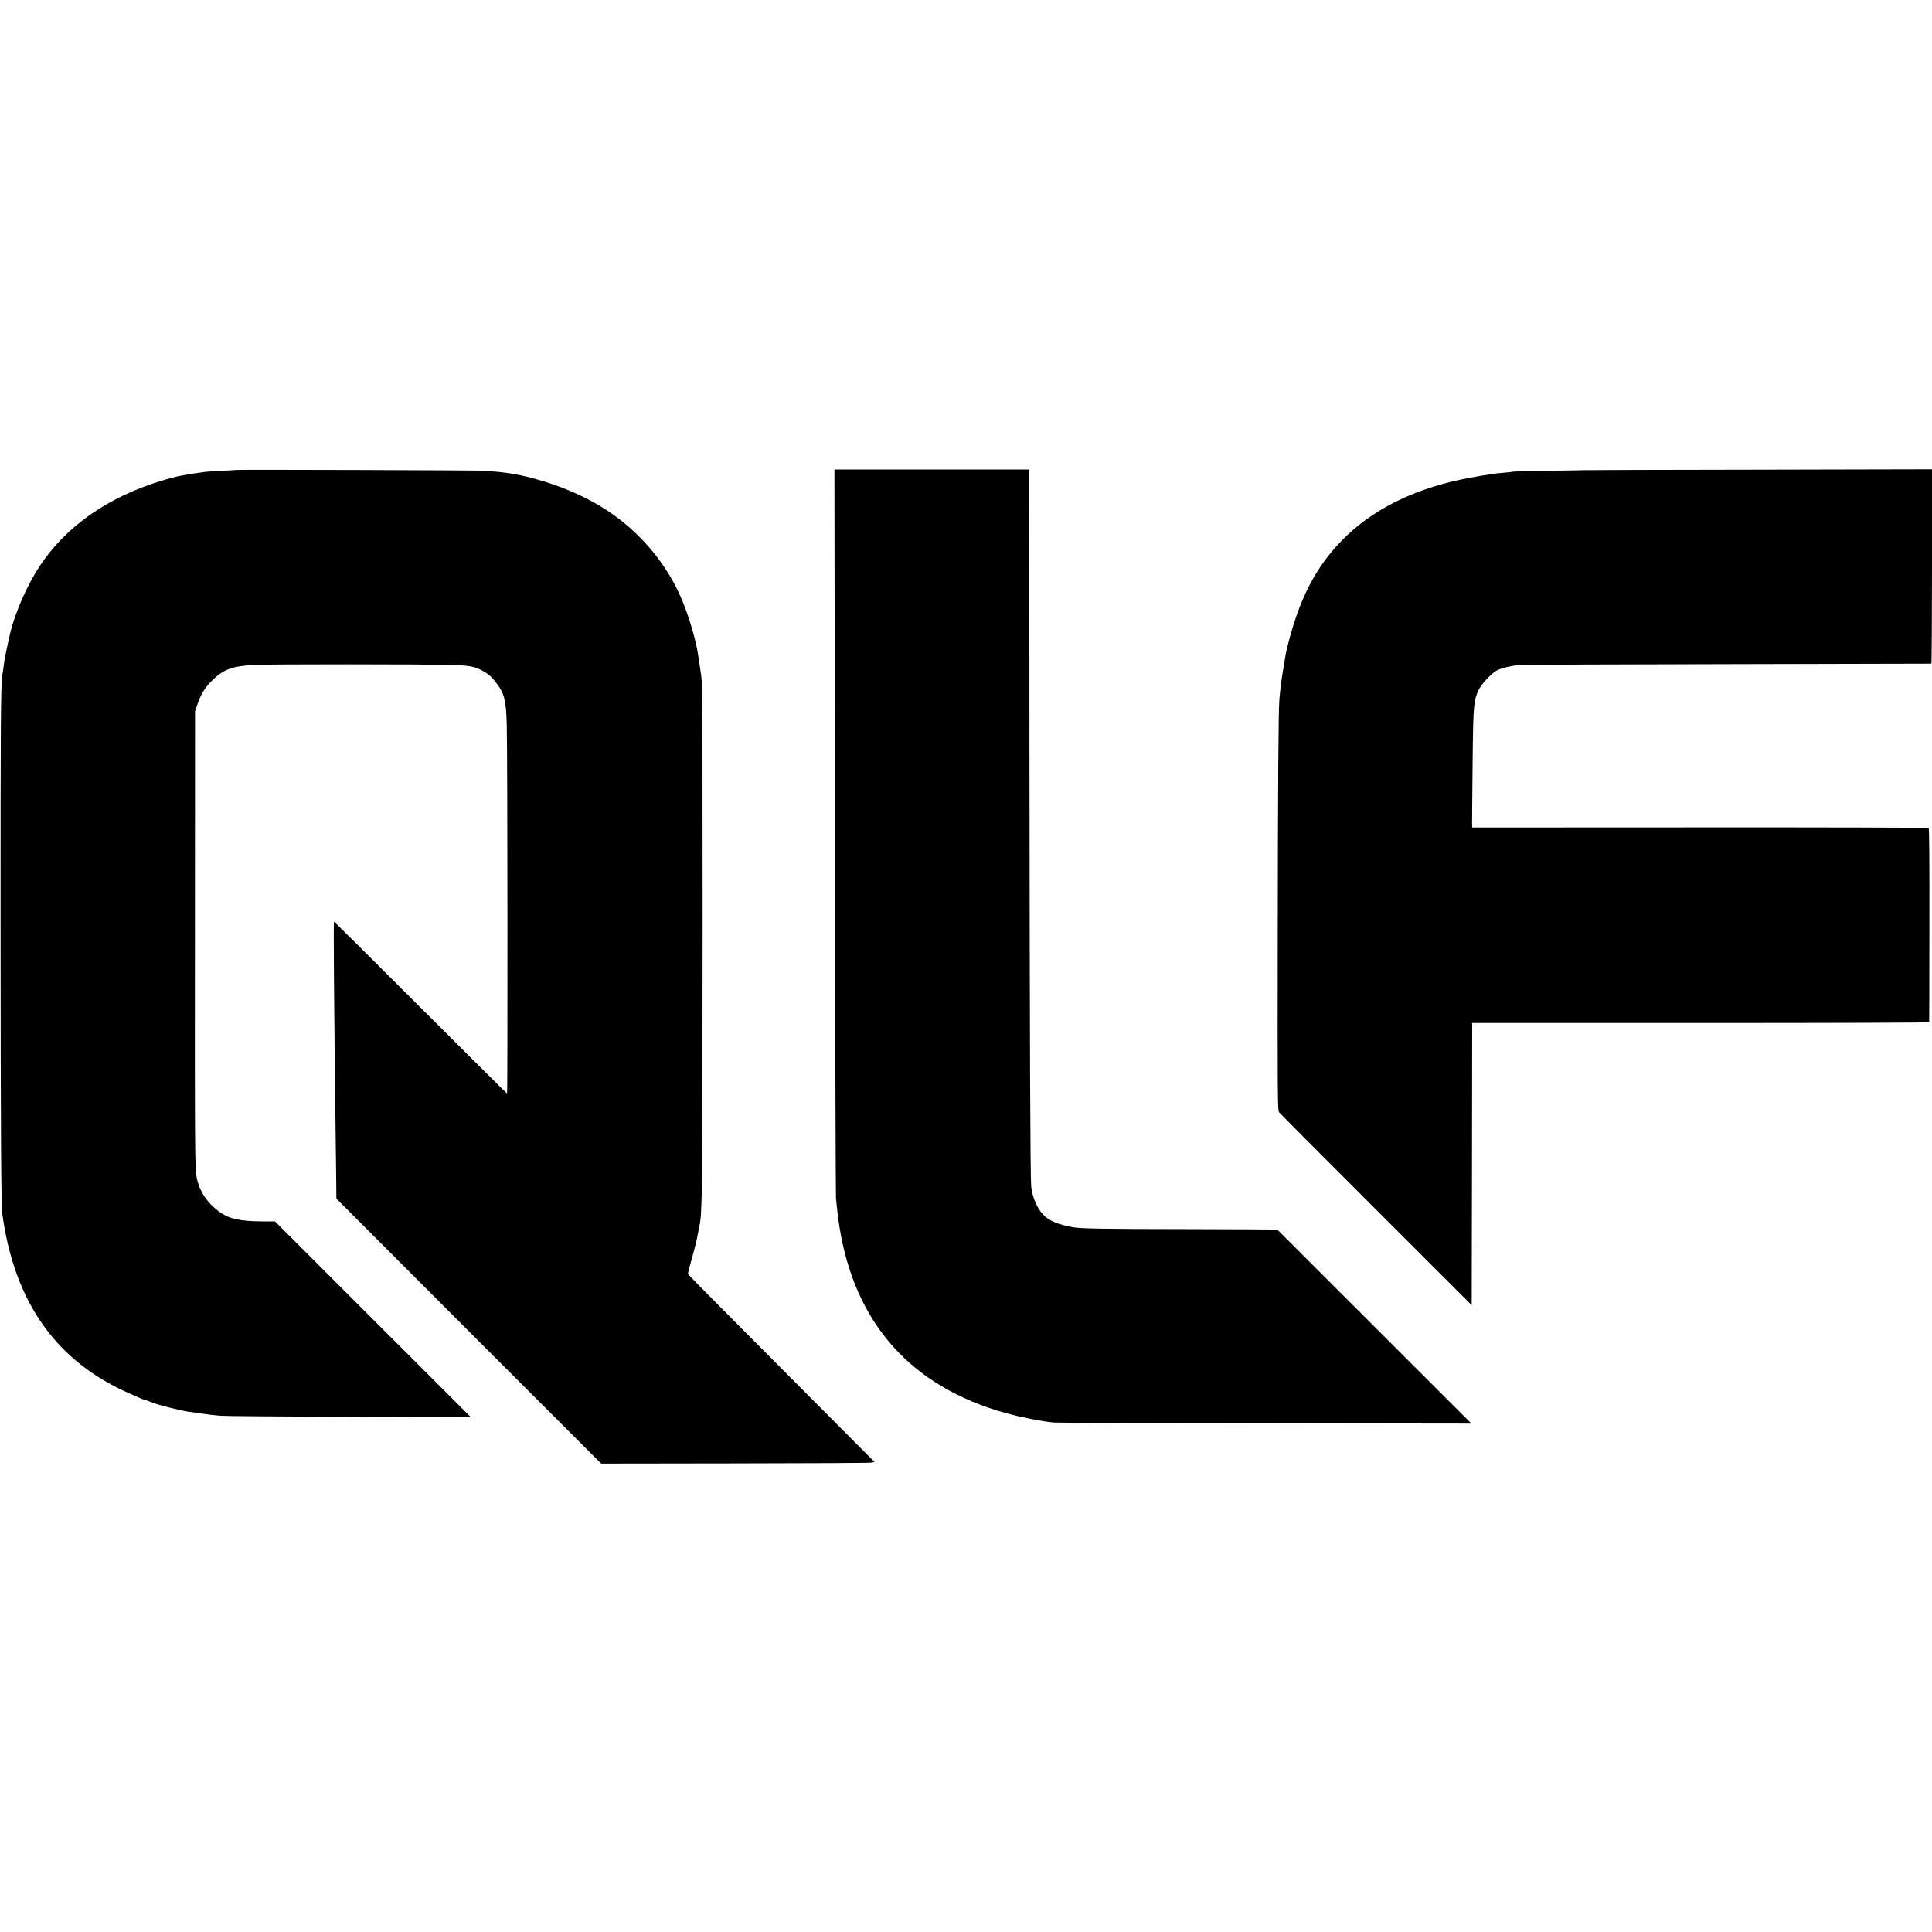 <svg preserveAspectRatio="xMidYMid meet" viewBox="0 0 2000 2000" height="2000pt" width="2000pt" xmlns="http://www.w3.org/2000/svg" version="1.0">
<g stroke="none" fill="#000000" transform="translate(0,2000) scale(0.1,-0.1)">
<path d="M2438 15135 c-2 -2 -64 -5 -138 -8 -74 -4 -151 -9 -170 -11 -19 -3
-57 -8 -84 -12 -27 -3 -58 -8 -70 -10 -12 -2 -46 -8 -76 -14 -30 -5 -64 -11
-75 -14 -629 -159 -1111 -474 -1410 -920 -130 -195 -258 -484 -310 -702 -20
-84 -54 -246 -59 -279 -7 -57 -17 -126 -22 -155 -16 -87 -19 -561 -18 -2605 1
-2136 5 -2882 19 -2980 127 -911 560 -1520 1315 -1850 58 -25 114 -50 125 -55
11 -5 31 -12 45 -15 14 -4 39 -13 55 -20 56 -25 283 -83 385 -99 32 -5 52 -8
143 -20 74 -11 126 -17 187 -22 36 -4 634 -8 1330 -11 l1265 -4 -1014 1013
-1014 1014 -121 0 c-245 1 -357 26 -463 105 -119 88 -198 208 -226 344 -20 97
-21 231 -19 2691 l1 2141 22 64 c38 112 79 180 154 254 117 115 204 148 430
162 129 8 1751 8 2035 0 210 -6 263 -16 353 -71 54 -33 75 -51 117 -106 92
-117 109 -183 116 -450 8 -279 10 -3810 3 -3810 -3 0 -406 401 -896 890 -490
490 -893 890 -895 890 -7 0 -1 -793 17 -2240 3 -179 5 -393 6 -476 l1 -152
1370 -1372 1371 -1371 1377 2 c757 1 1394 4 1416 8 l38 6 -964 968 c-531 532
-966 972 -968 977 -2 5 12 64 32 132 19 68 40 146 46 173 7 28 14 59 16 70 3
11 7 34 10 50 2 17 7 41 10 55 21 91 24 144 31 505 8 496 9 4967 1 5100 -4 61
-9 119 -12 130 -2 11 -7 47 -12 80 -4 33 -8 62 -9 65 0 3 -4 28 -9 55 -21 142
-86 367 -156 540 -151 379 -436 723 -788 953 -218 142 -486 258 -766 331 -165
44 -273 61 -496 78 -70 5 -2576 13 -2582 8z"></path>
<path d="M8643 11393 c3 -2062 8 -3770 11 -3798 3 -27 8 -75 11 -105 108
-1043 636 -1740 1565 -2062 47 -16 92 -31 100 -33 8 -1 55 -15 105 -29 124
-36 378 -85 477 -92 46 -3 1036 -7 2201 -8 l2119 -3 -54 54 c-54 55 -1945
1944 -1954 1953 -3 3 -425 5 -937 6 -865 1 -1105 5 -1182 20 -157 29 -245 66
-307 131 -62 64 -113 185 -123 290 -10 107 -15 1474 -18 4460 l-2 2963 -1009
0 -1008 0 5 -3747z"></path>
<path d="M16403 15133 c-5 -1 -168 -4 -363 -6 -195 -3 -364 -7 -375 -10 -11
-2 -60 -8 -110 -12 -49 -4 -92 -8 -95 -10 -3 -2 -27 -6 -55 -9 -45 -6 -102
-15 -190 -32 -522 -96 -953 -297 -1264 -590 -319 -300 -510 -663 -638 -1218
-2 -12 -15 -86 -28 -166 -23 -141 -31 -208 -41 -320 -10 -123 -15 -882 -17
-2524 -2 -1588 -1 -1731 14 -1750 9 -12 462 -466 1005 -1009 l989 -988 3 1460
2 1461 2365 0 c1301 0 2365 3 2366 8 0 4 2 456 2 1005 1 656 -1 1001 -8 1006
-5 4 -1071 7 -2367 6 l-2358 -1 -1 21 c-1 31 2 294 6 710 6 534 11 588 63 695
30 63 139 178 193 203 55 25 145 46 229 53 41 3 1016 7 2165 9 1150 3 2093 5
2098 5 4 0 7 453 7 1006 l0 1006 -1795 -4 c-987 -1 -1798 -4 -1802 -5z"></path>
</g>
</svg>
